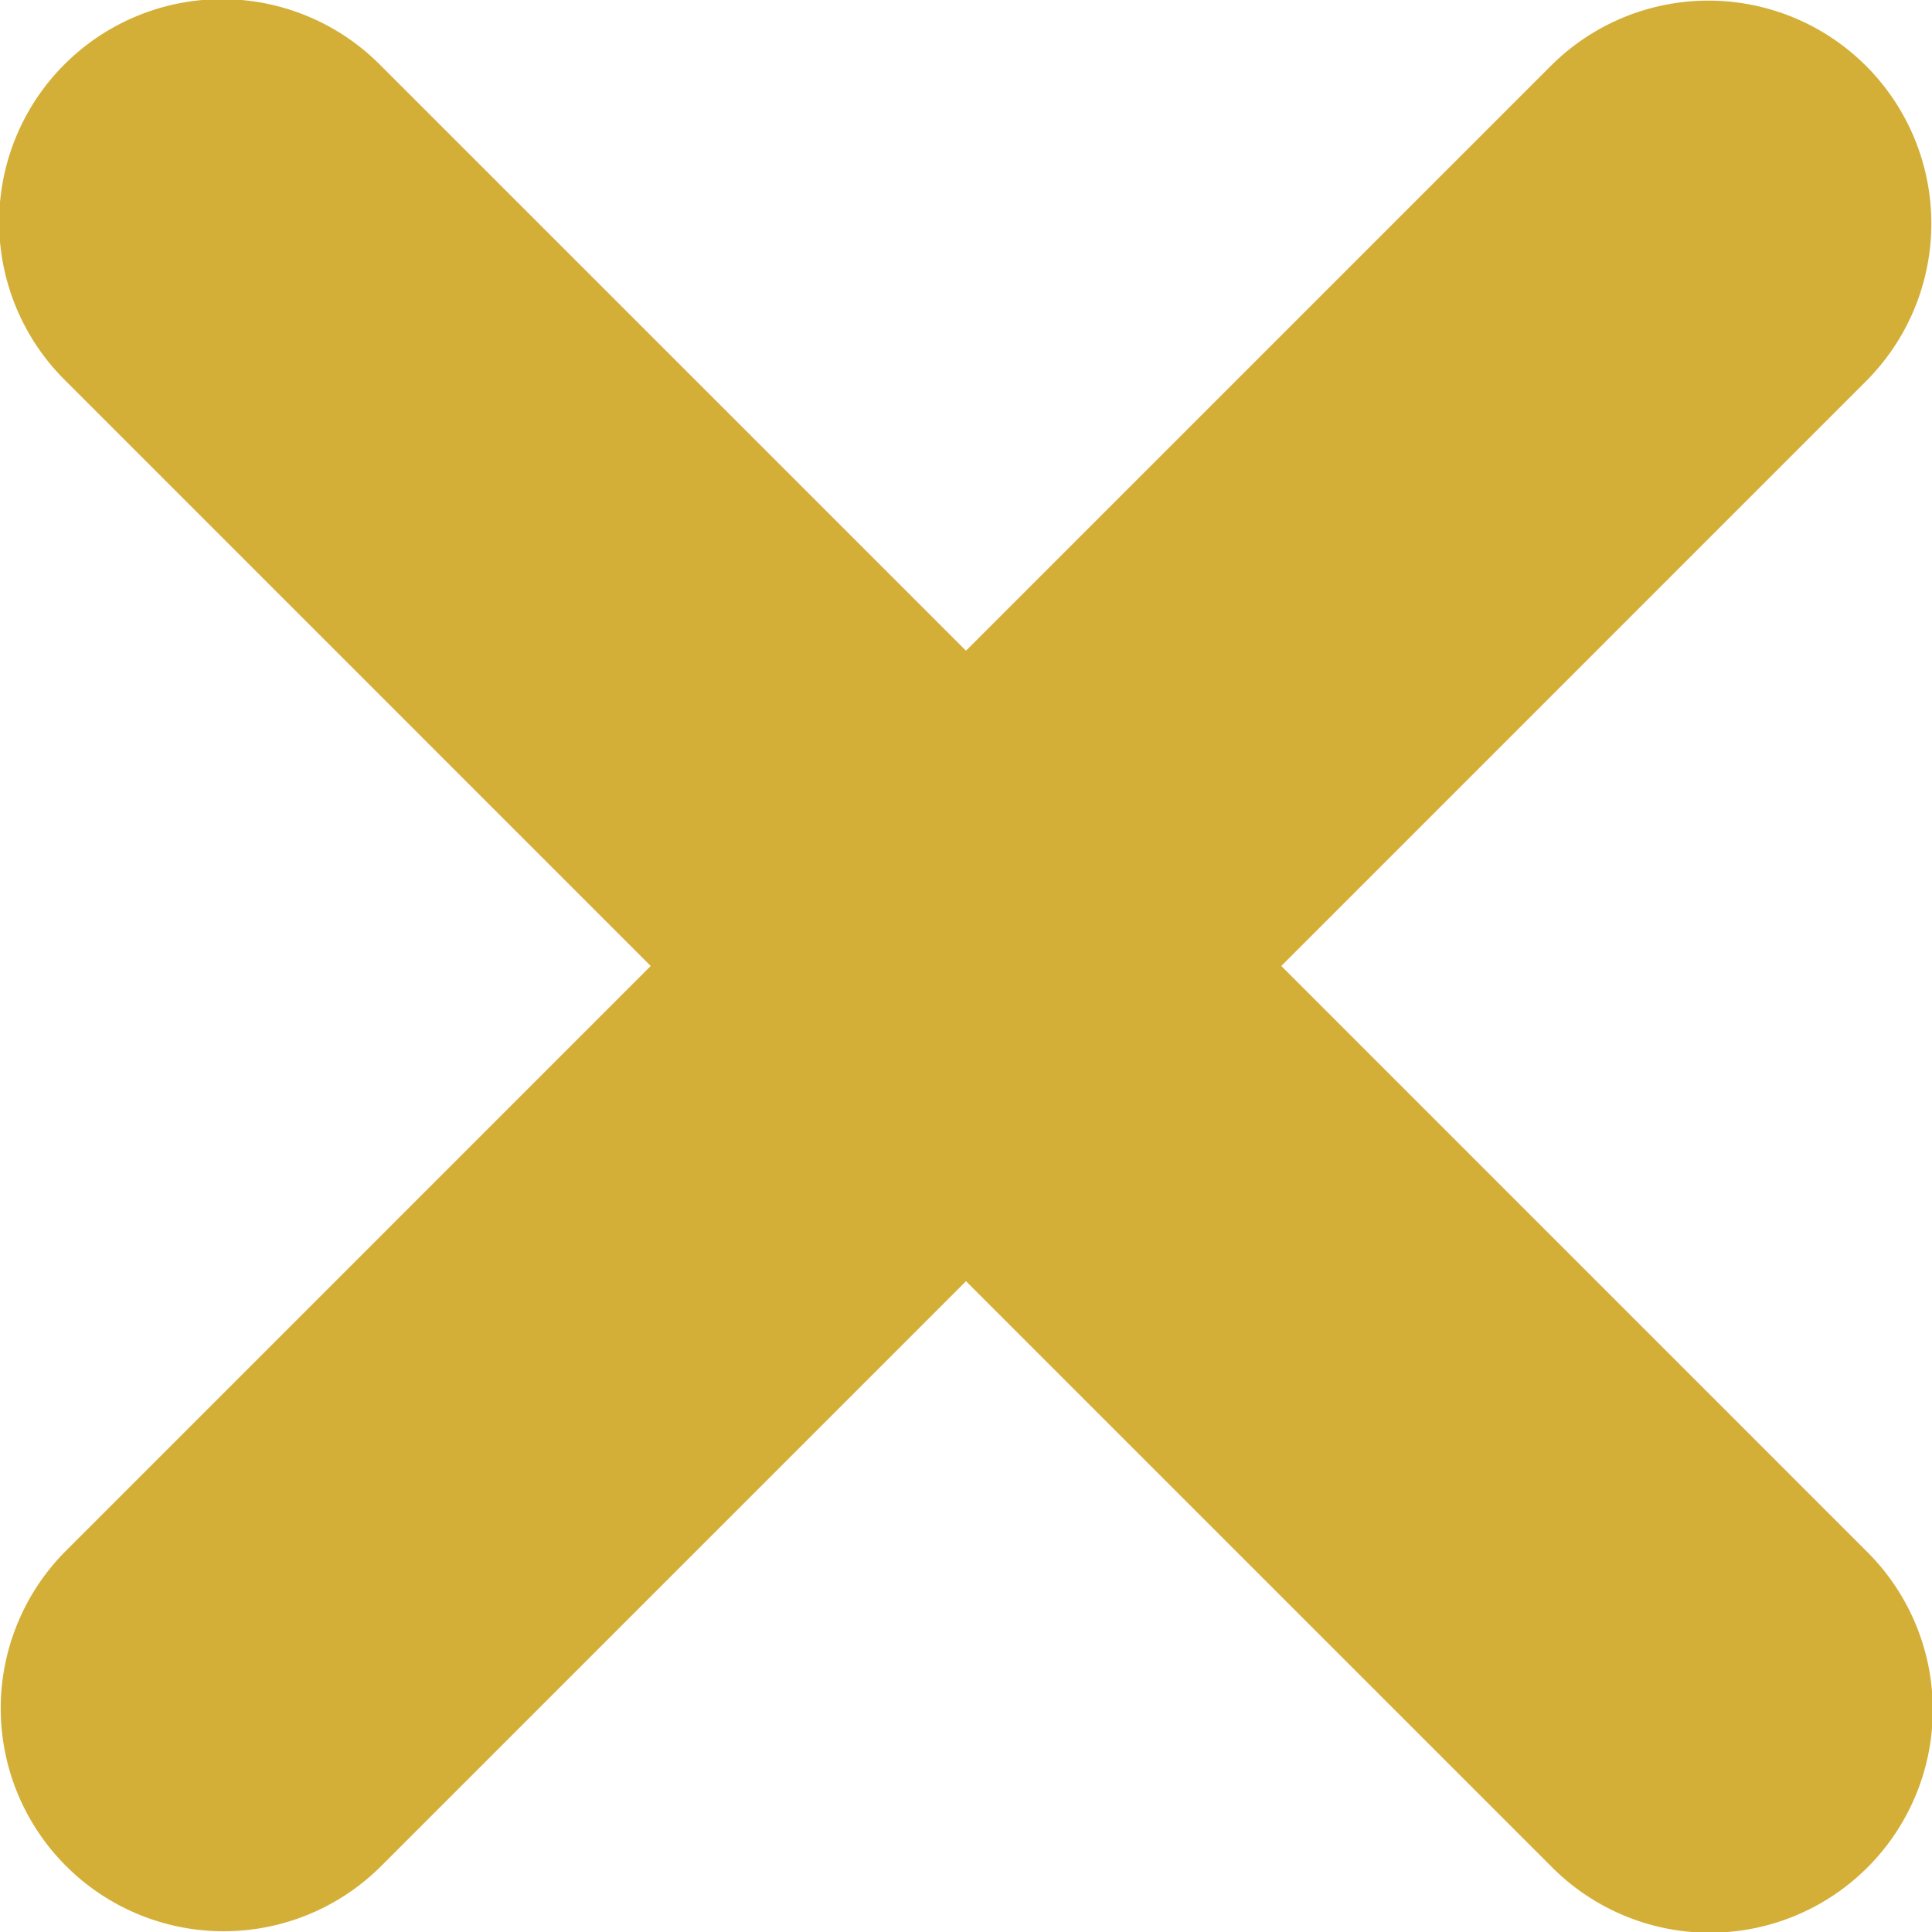 <svg xmlns="http://www.w3.org/2000/svg" width="348.334" height="348.331" viewBox="0 0 348.334 348.331">
  <g id="delete" transform="translate(0 -0.002)">
    <path id="Path_1" data-name="Path 1" d="M336.559,68.611,231.016,174.165,336.559,279.714a40.191,40.191,0,1,1-56.826,56.85L174.167,231,68.609,336.563a40.192,40.192,0,0,1-56.829-56.85L117.32,174.164,11.774,68.611A40.189,40.189,0,1,1,68.6,11.767L174.166,117.321,279.721,11.767a40.193,40.193,0,0,1,56.838,56.844Z" fill="#d4af37"/>
  </g>
</svg>
